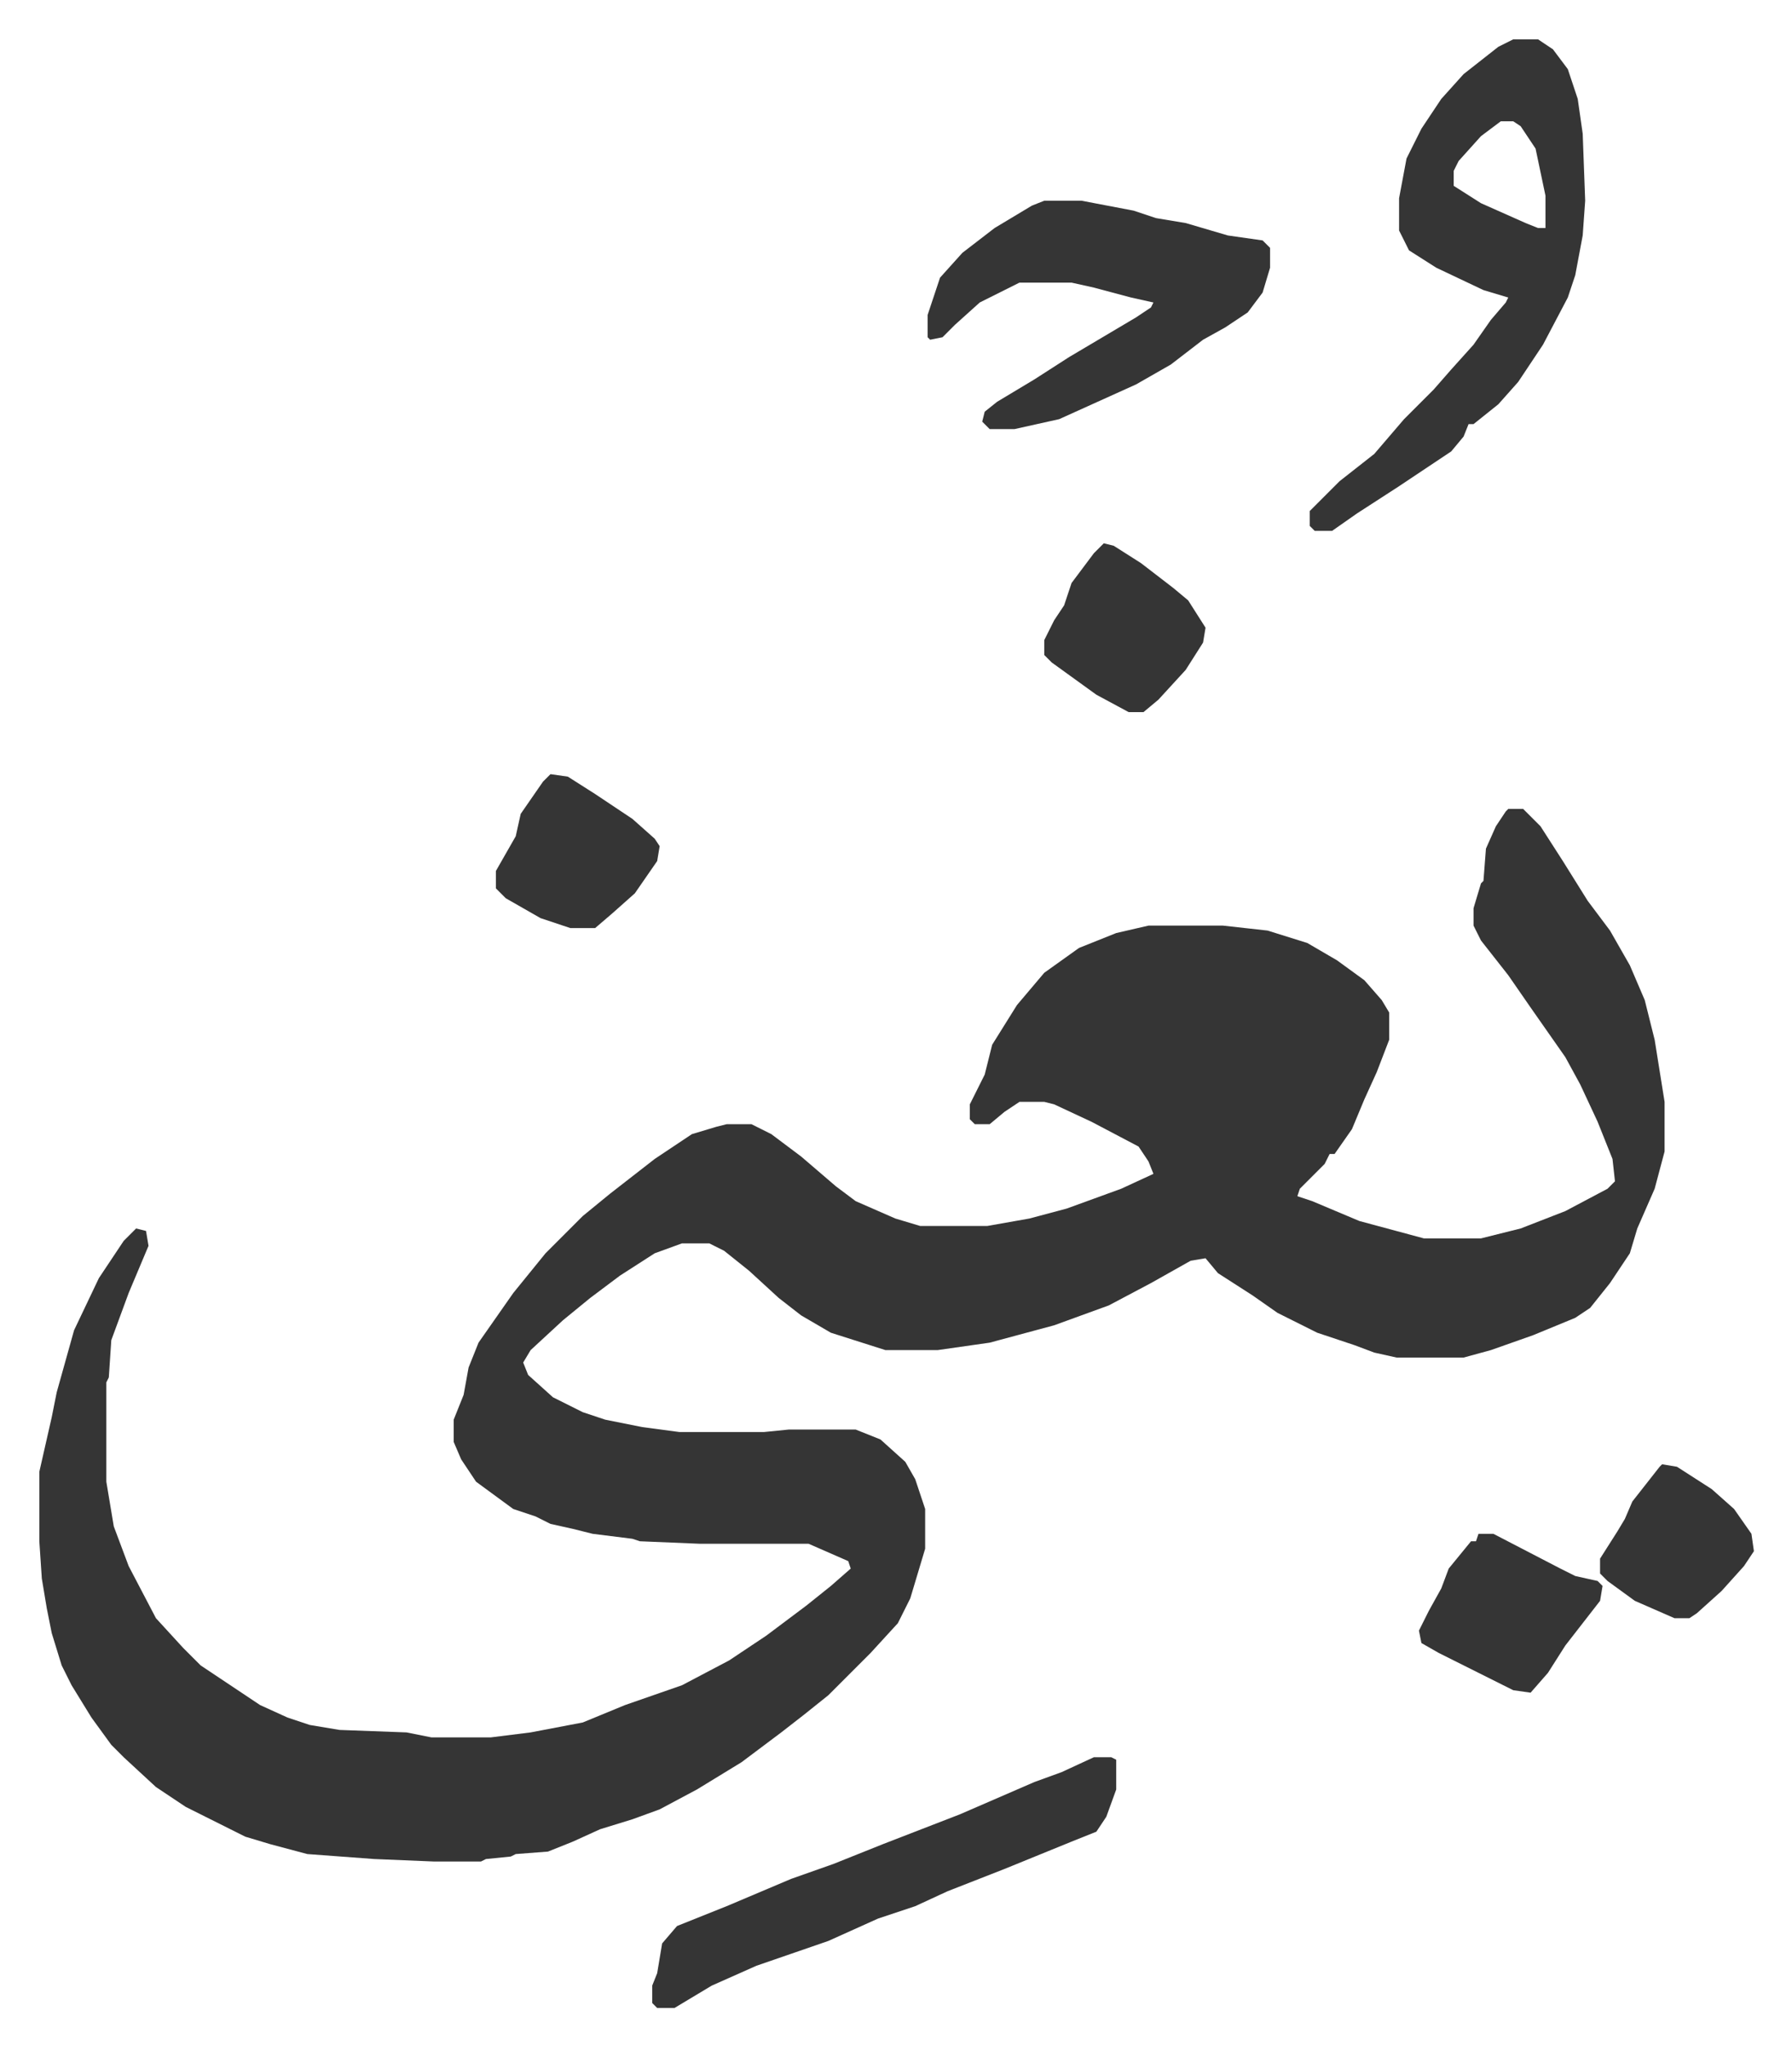 <svg xmlns="http://www.w3.org/2000/svg" role="img" viewBox="-15.85 383.15 722.20 824.20"><path fill="#353535" id="rule_normal" d="M592 709h6l7 7 9 14 10 16 9 12 8 14 6 14 4 16 4 25v20l-4 15-7 16-3 10-8 12-8 10-6 4-17 7-17 6-11 3h-27l-9-2-8-3-15-5-16-8-10-7-14-9-5-6-6 1-16 9-17 9-22 8-26 7-21 3h-21l-22-7-12-7-9-7-12-11-10-8-6-3h-11l-11 4-14 9-12 9-11 9-13 12-3 5 2 5 10 9 12 6 9 3 15 3 15 2h34l10-1h27l10 4 10 9 4 7 4 12v16l-6 20-5 10-11 12-5 5-8 8-4 4-10 8-9 7-16 12-18 11-15 8-11 4-13 4-11 5-10 4-13 1-2 1-10 1-2 1h-19l-24-1-27-2-15-4-10-3-14-7-10-5-12-8-13-12-5-5-8-11-8-13-4-8-4-13-2-10-2-12-1-15v-28l5-22 2-10 7-25 10-21 10-15 5-5 4 1 1 6-8 19-7 19-1 15-1 2v40l3 18 6 16 11 21 11 12 7 7 24 16 11 5 9 3 12 2 27 1 10 2h24l16-2 21-4 17-7 23-8 19-10 15-10 16-12 10-8 8-7-1-3-16-7h-44l-24-1-3-1-16-2-8-2-9-2-6-3-9-3-15-11-6-9-3-7v-9l4-10 2-11 4-10 14-20 13-16 15-15 11-9 18-14 15-10 10-3 4-1h10l8 4 12 9 14 12 8 6 16 7 10 3h27l17-3 15-4 22-8 13-6-2-5-4-6-19-10-15-7-4-1h-10l-6 4-6 5h-6l-2-2v-6l6-12 3-12 10-16 11-13 14-10 15-6 13-3h30l18 2 16 5 12 7 11 8 7 8 3 5v11l-5 13-5 11-5 12-7 10h-2l-2 4-10 10-1 3 6 2 19 8 26 7h23l16-4 18-7 17-9 3-3-1-9-6-15-7-15-6-11-14-20-9-13-11-14-3-6v-7l3-10 1-1 1-13 4-9 4-6zm2-310h10l6 4 6 8 4 12 2 14 1 27-1 14-3 16-3 9-10 19-10 15-8 9-10 8h-2l-2 5-5 6-21 14-17 11-10 7h-7l-2-2v-6l12-12 14-11 12-14 12-12 7-8 9-10 7-10 6-7 1-2-10-3-19-9-11-7-4-8v-13l3-16 6-12 8-12 9-10 14-11zm-5 33l-8 6-9 10-2 4v6l11 7 18 8 5 2h3v-13l-4-19-6-9-3-2zm-184 32h15l21 4 9 3 12 2 17 5 14 2 3 3v8l-3 10-6 8-9 6-9 5-13 10-14 8-31 14-18 4h-10l-3-3 1-4 5-4 15-9 14-9 27-16 6-4 1-2-9-2-15-4-9-2h-21l-16 8-10 9-5 5-5 1-1-1v-9l5-15 9-10 13-10 15-9zm20 627h7l2 1v12l-4 11-4 6-10 4-27 11-23 9-13 6-15 5-20 9-29 10-18 8-15 9h-7l-2-2v-7l2-5 2-12 6-7 20-8 26-11 17-6 20-8 31-12 30-13 11-4zm155-90h6l27 14 6 3 9 2 2 2-1 6-7 9-7 9-7 11-7 8-7-1-10-5-10-5-10-5-7-4-1-5 4-8 5-9 3-8 9-11h2zM429 602l4 1 11 7 13 10 6 5 7 11-1 6-7 11-11 12-6 5h-6l-13-7-18-13-3-3v-6l4-8 4-6 3-9 9-12zm-223 93l7 1 11 7 15 10 9 8 2 3-1 6-9 13-9 8-7 6h-10l-12-4-14-8-4-4v-7l8-14 2-9 9-13zm448 278l6 1 14 9 9 8 7 10 1 7-4 6-9 10-10 9-3 2h-6l-16-7-11-8-3-3v-6l7-11 3-5 3-7 11-14z"/></svg>
